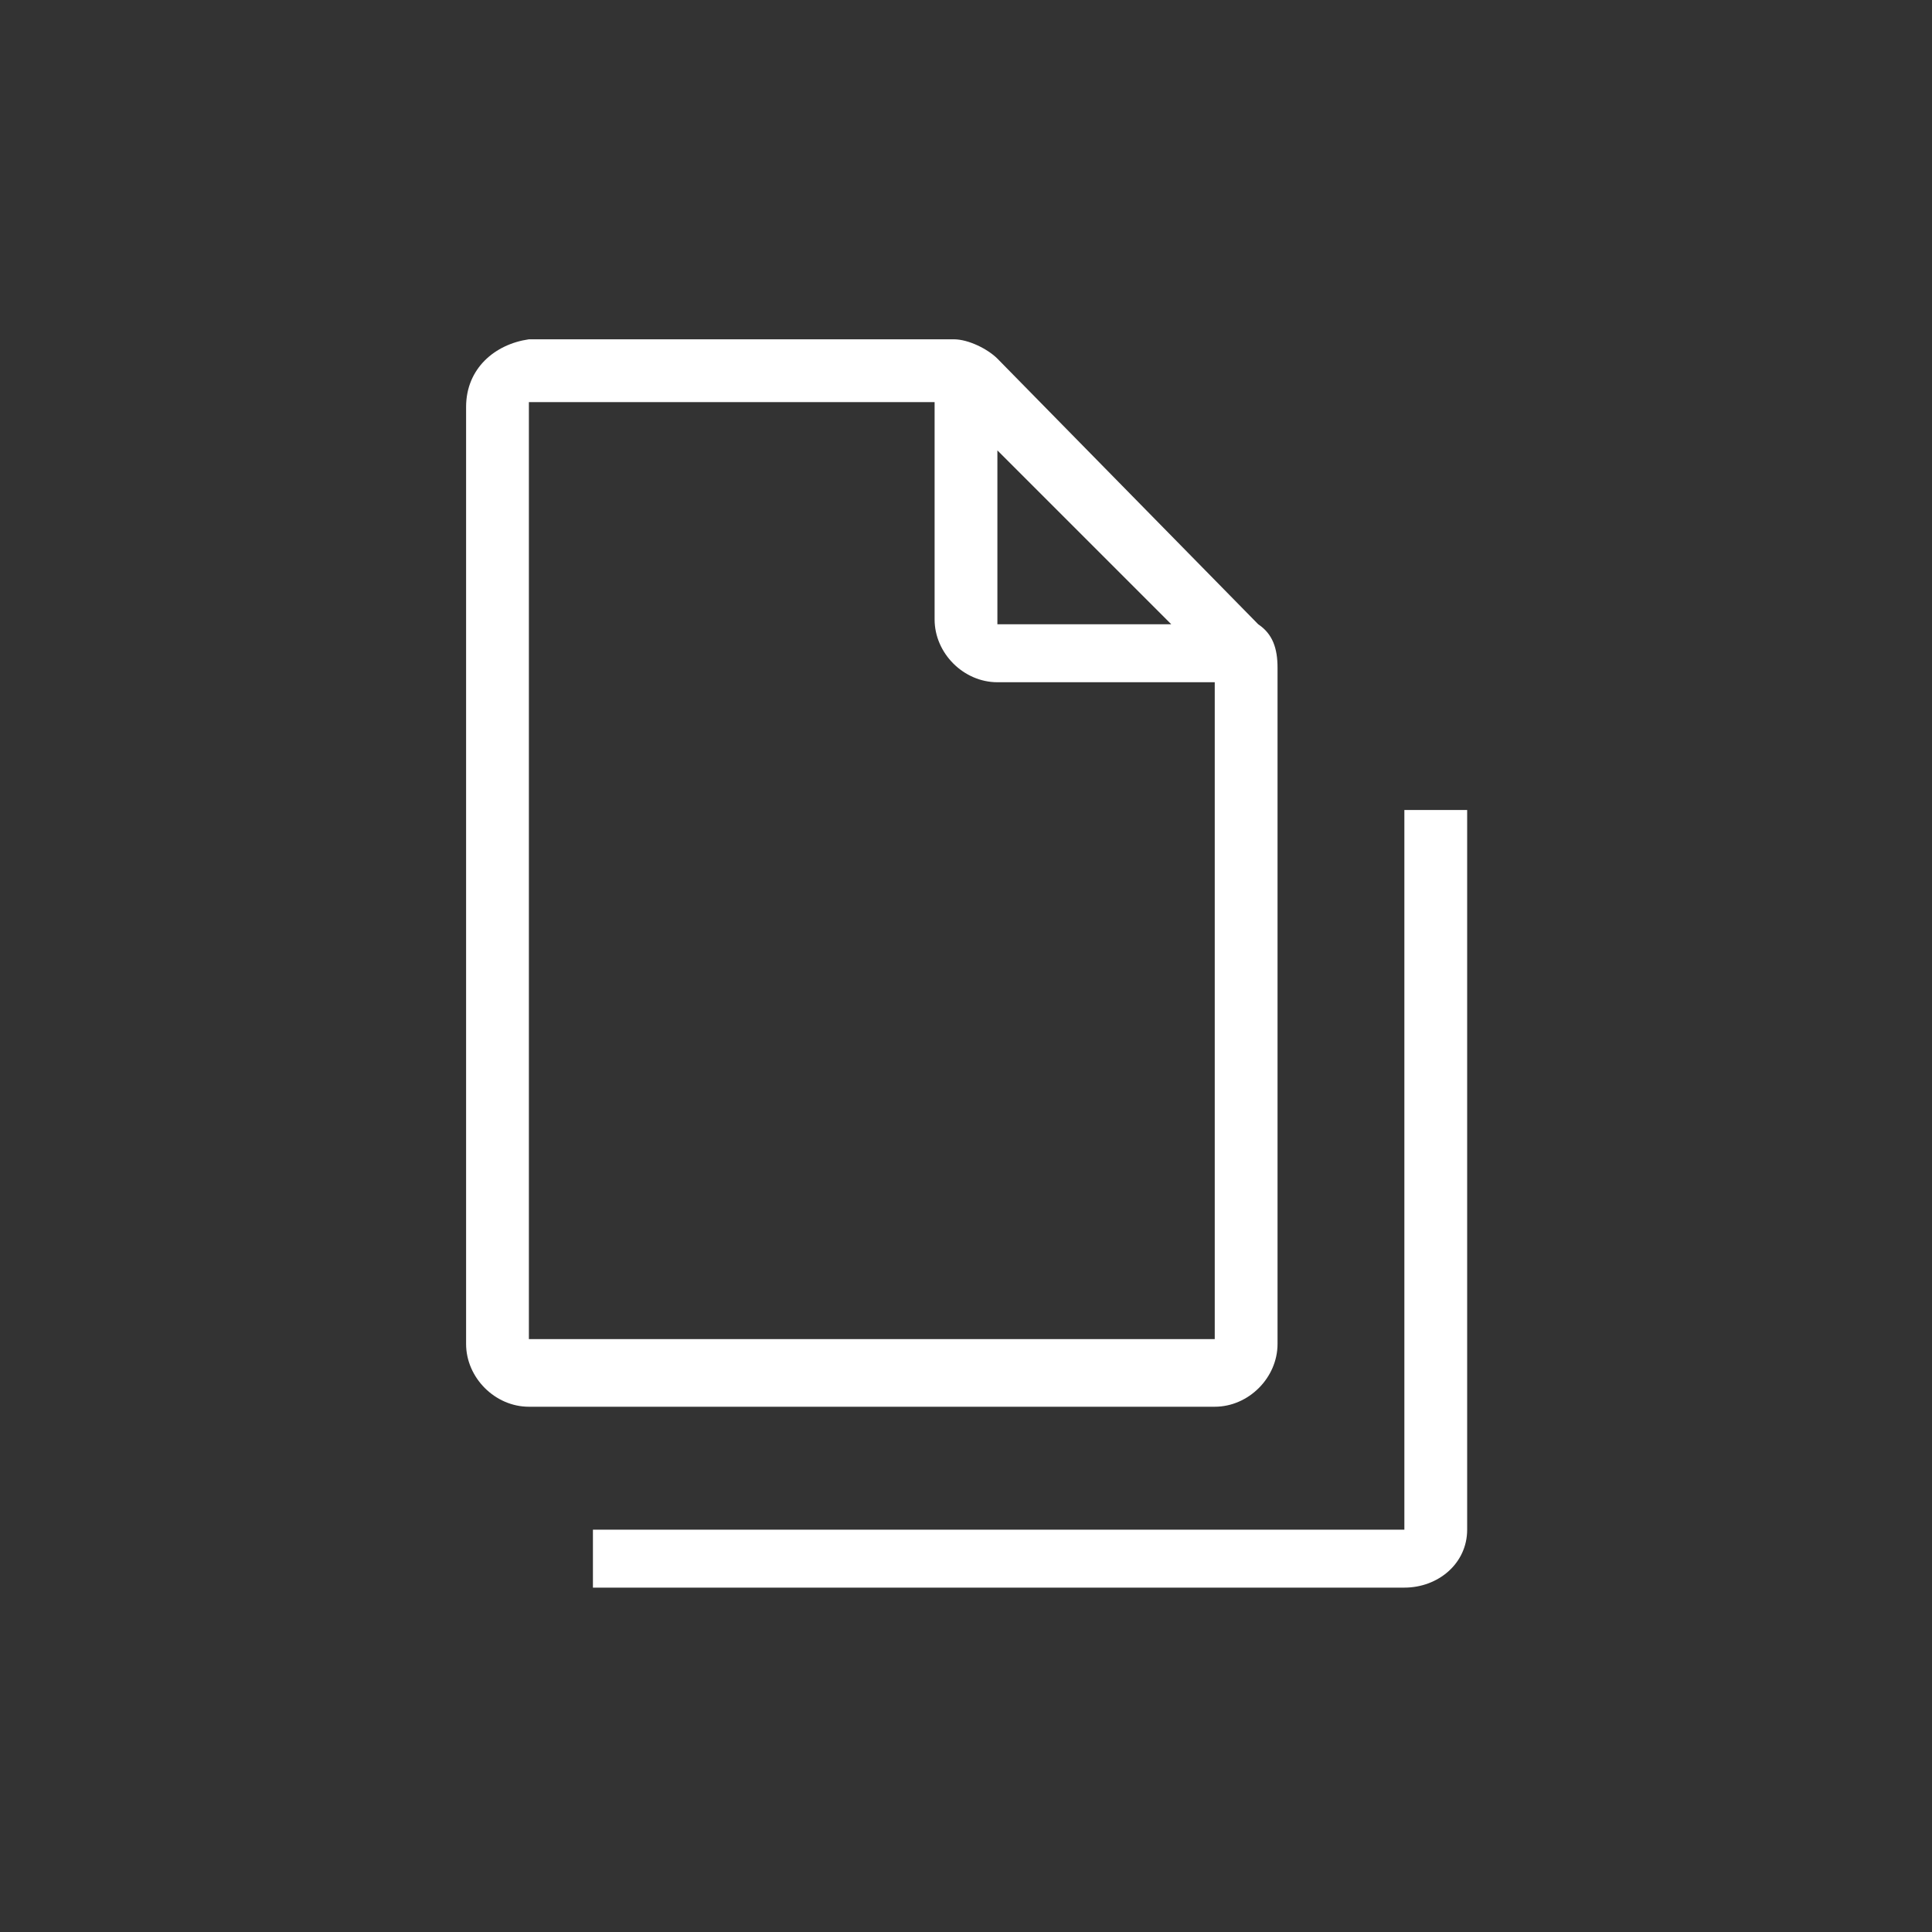 <?xml version="1.0" encoding="utf-8"?>
<!-- Generator: Adobe Illustrator 25.1.0, SVG Export Plug-In . SVG Version: 6.00 Build 0)  -->
<svg version="1.1" id="Layer_1" xmlns="http://www.w3.org/2000/svg" xmlns:xlink="http://www.w3.org/1999/xlink" x="0px" y="0px"
	 viewBox="0 0 40 40" style="enable-background:new 0 0 40 40;" xml:space="preserve">
<rect x="0" y="0" width="40" height="40" fill="#333333" stroke="none"/>
<style type="text/css">
	.st0{fill:#fff;}
</style>
<g id="Group_45" transform="translate(-1686.947 -4130.578)">
	<g id="Group_43" transform="translate(1690.597 4132.403)">
		<g id="Group_42" transform="translate(1.826 6.845)">
			<g id="Group_41">
				<path id="Path_775" class="st0" d="M23.6,24.2H6.8V23h16.8V8.1h1.3V23C24.9,23.7,24.3,24.2,23.6,24.2z"/>
			</g>
		</g>
		<path id="Path_776" class="st0" d="M22.4,11.1L17,5.6c-0.2-0.2-0.6-0.4-0.9-0.4H7.3C6.6,5.3,6,5.8,6,6.6v19.4
			c0,0.7,0.6,1.3,1.3,1.3l0,0h14.2c0.7,0,1.3-0.6,1.3-1.3l0,0V12C22.8,11.6,22.7,11.3,22.4,11.1z M17,7.5l3.6,3.6H17V7.5z M7.3,25.9
			V6.5h8.4v4.5c0,0.7,0.6,1.3,1.3,1.3h4.5v13.6L7.3,25.9z"/>
	</g>
</g>
</svg>

